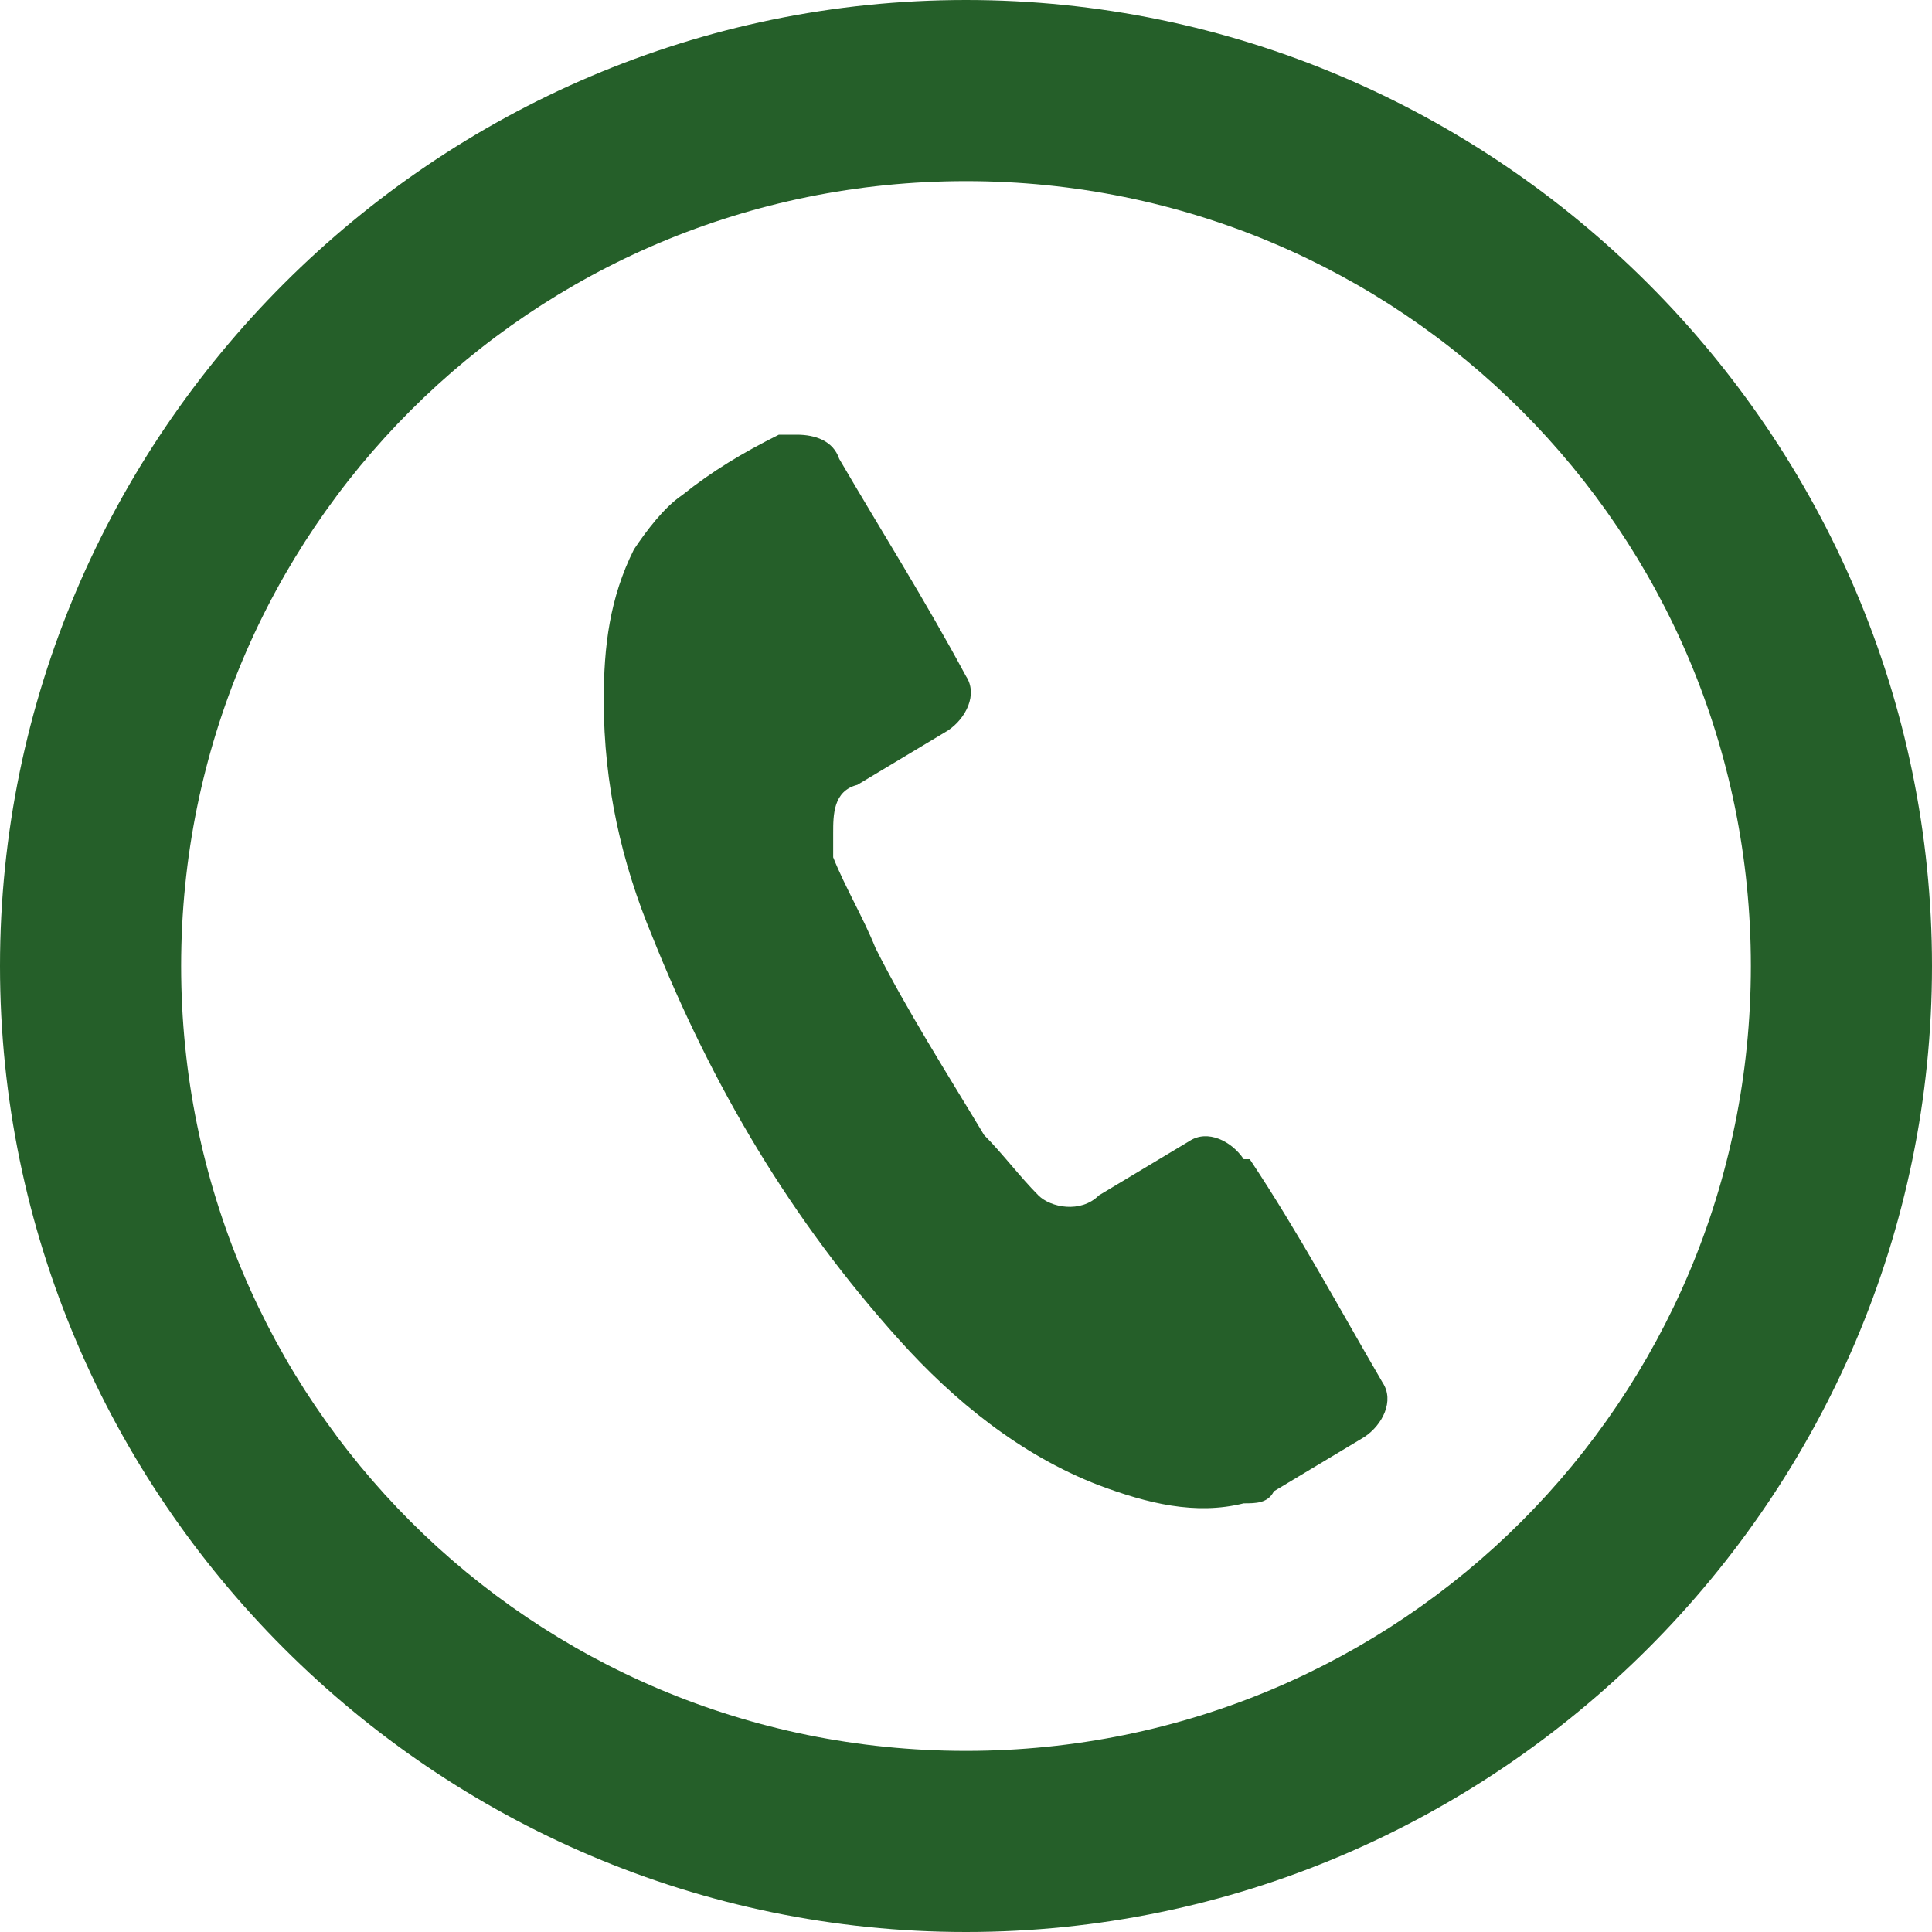 <?xml version="1.0" encoding="UTF-8"?>
<svg id="tel" xmlns="http://www.w3.org/2000/svg" version="1.1" viewBox="0 0 32 32">
  <!-- Generator: Adobe Illustrator 29.8.1, SVG Export Plug-In . SVG Version: 2.1.1 Build 2)  -->
  <defs>
    <style>
      .st0 {
        fill: #255f29;
      }
    </style>
  </defs>
  <path id="_パス_8" class="st0" d="M20.6,19.2c-.2-.3-.6-.5-.9-.3h0c-.5.3-1,.6-1.5.9-.3.3-.8.2-1,0-.3-.3-.6-.7-.9-1-.6-1-1.3-2.1-1.8-3.1-.2-.5-.5-1-.7-1.5v-.4c0-.3,0-.7.4-.8.5-.3,1-.6,1.5-.9.3-.2.5-.6.3-.9h0c-.7-1.3-1.4-2.4-2.1-3.6-.1-.3-.4-.4-.7-.4h-.3c-.6.3-1.1.6-1.6,1-.3.2-.6.6-.8.9-.4.8-.5,1.6-.5,2.5,0,1.4.3,2.7.8,3.9,1,2.5,2.3,4.7,4.1,6.7.9,1,2,1.9,3.3,2.4.8.3,1.6.5,2.4.3.2,0,.4,0,.5-.2.5-.3,1-.6,1.5-.9.3-.2.5-.6.3-.9h0c-.7-1.2-1.4-2.5-2.2-3.7"/>
  <path id="_パス_9" class="st0" d="M16,0C7.2,0,0,7.2,0,16s7.2,16,16,16,16-7.2,16-16h0C32,7.2,24.8,0,16,0M16,29c-7.2,0-13-5.8-13-13S8.8,3,16,3s13,5.8,13,13-5.8,13-13,13"/>
</svg>